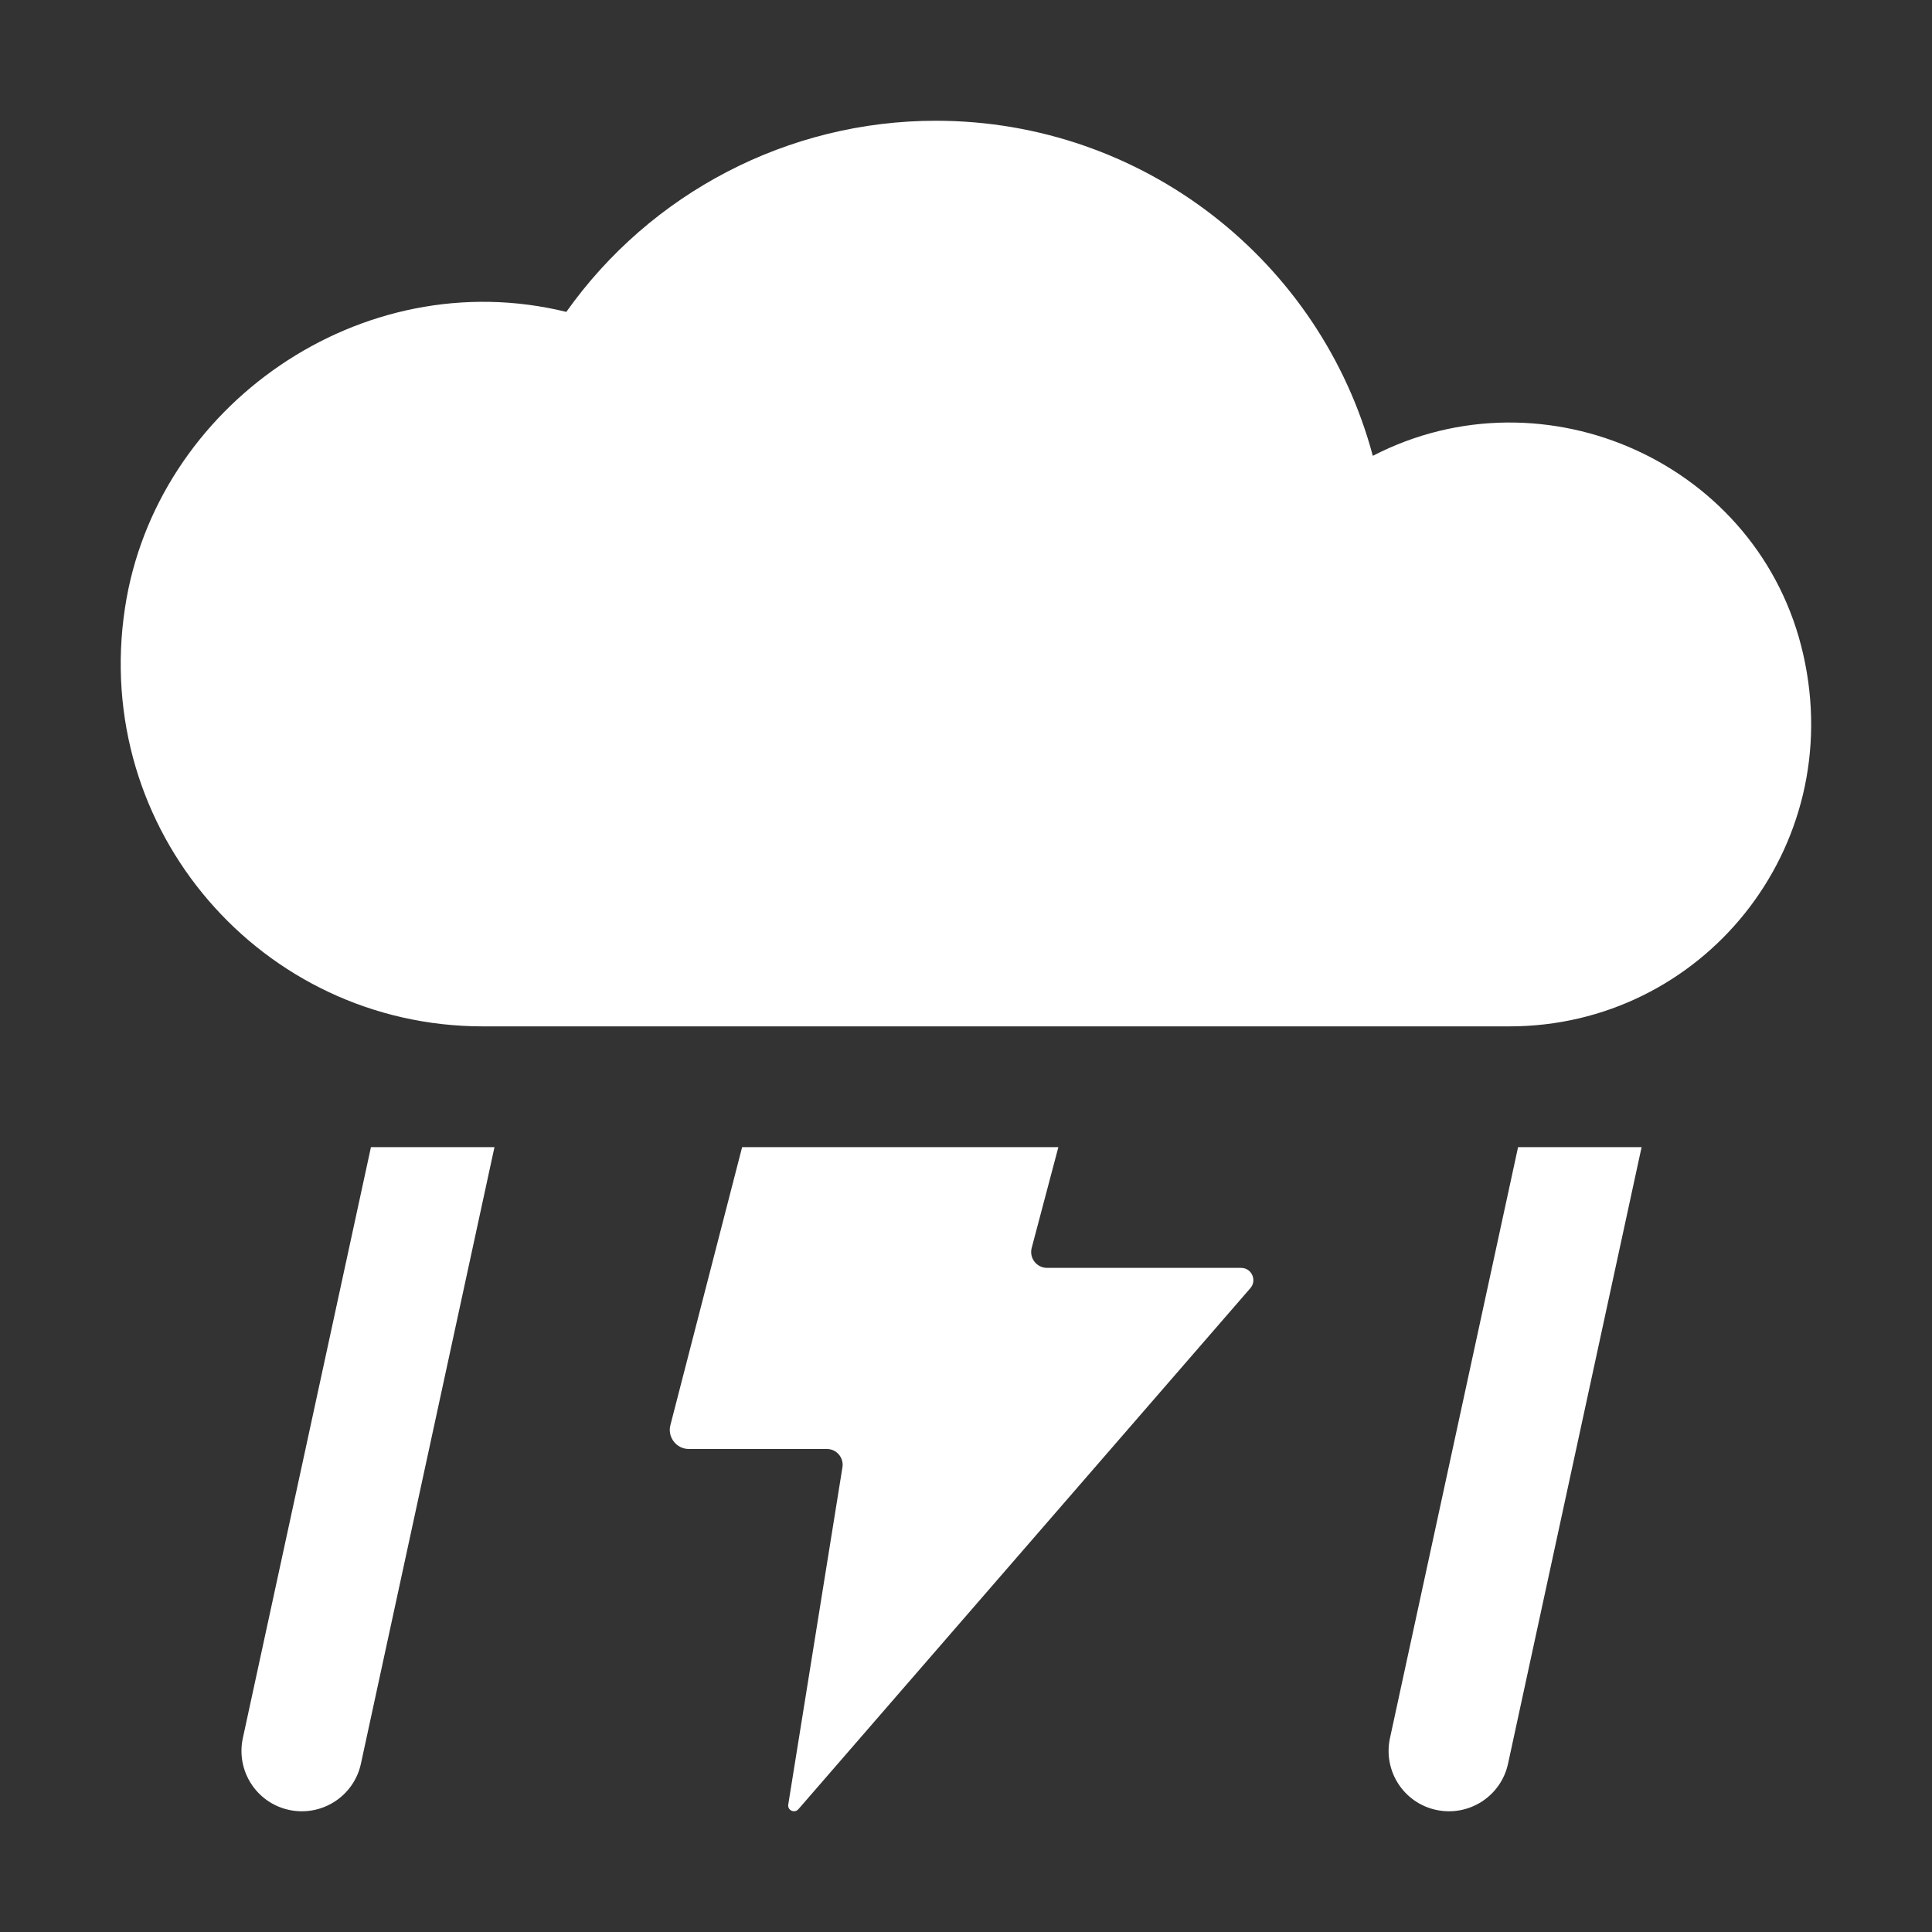 <svg width="16" height="16" viewBox="0 0 16 16" fill="none" xmlns="http://www.w3.org/2000/svg">
<rect x="0" y="0" width="16" height="16" fill="#333333" stroke="none"/>
<path d="M12.5 8.5H4C2.168 8.5 0.756 6.872 1.035 5.035C1.288 3.361 2.992 2.166 4.69 2.583C5.389 1.597 6.527 1 7.75 1C9.466 1 10.937 2.16 11.369 3.775C12.795 3.038 14.577 3.842 14.934 5.421C15.298 7.026 14.094 8.5 12.5 8.5Z" fill="white"/>
<path d="M10.355 10.668L6.612 14.983C6.58 15.02 6.52 14.992 6.528 14.944L6.977 12.15C6.989 12.072 6.928 12 6.849 12H5.705C5.602 12 5.526 11.902 5.552 11.802L6.146 9.5H8.765L8.544 10.335C8.522 10.418 8.585 10.5 8.671 10.5H10.278C10.365 10.5 10.412 10.602 10.355 10.668Z" fill="white"/>
<path d="M4.095 9.5L2.989 14.606C2.931 14.874 2.667 15.047 2.394 14.989C2.124 14.931 1.953 14.665 2.011 14.395L3.072 9.5H4.095Z" fill="white"/>
<path d="M13.595 9.5L12.489 14.606C12.431 14.874 12.167 15.047 11.894 14.989C11.624 14.931 11.453 14.665 11.511 14.395L12.572 9.5H13.595Z" fill="white"/>
</svg>
